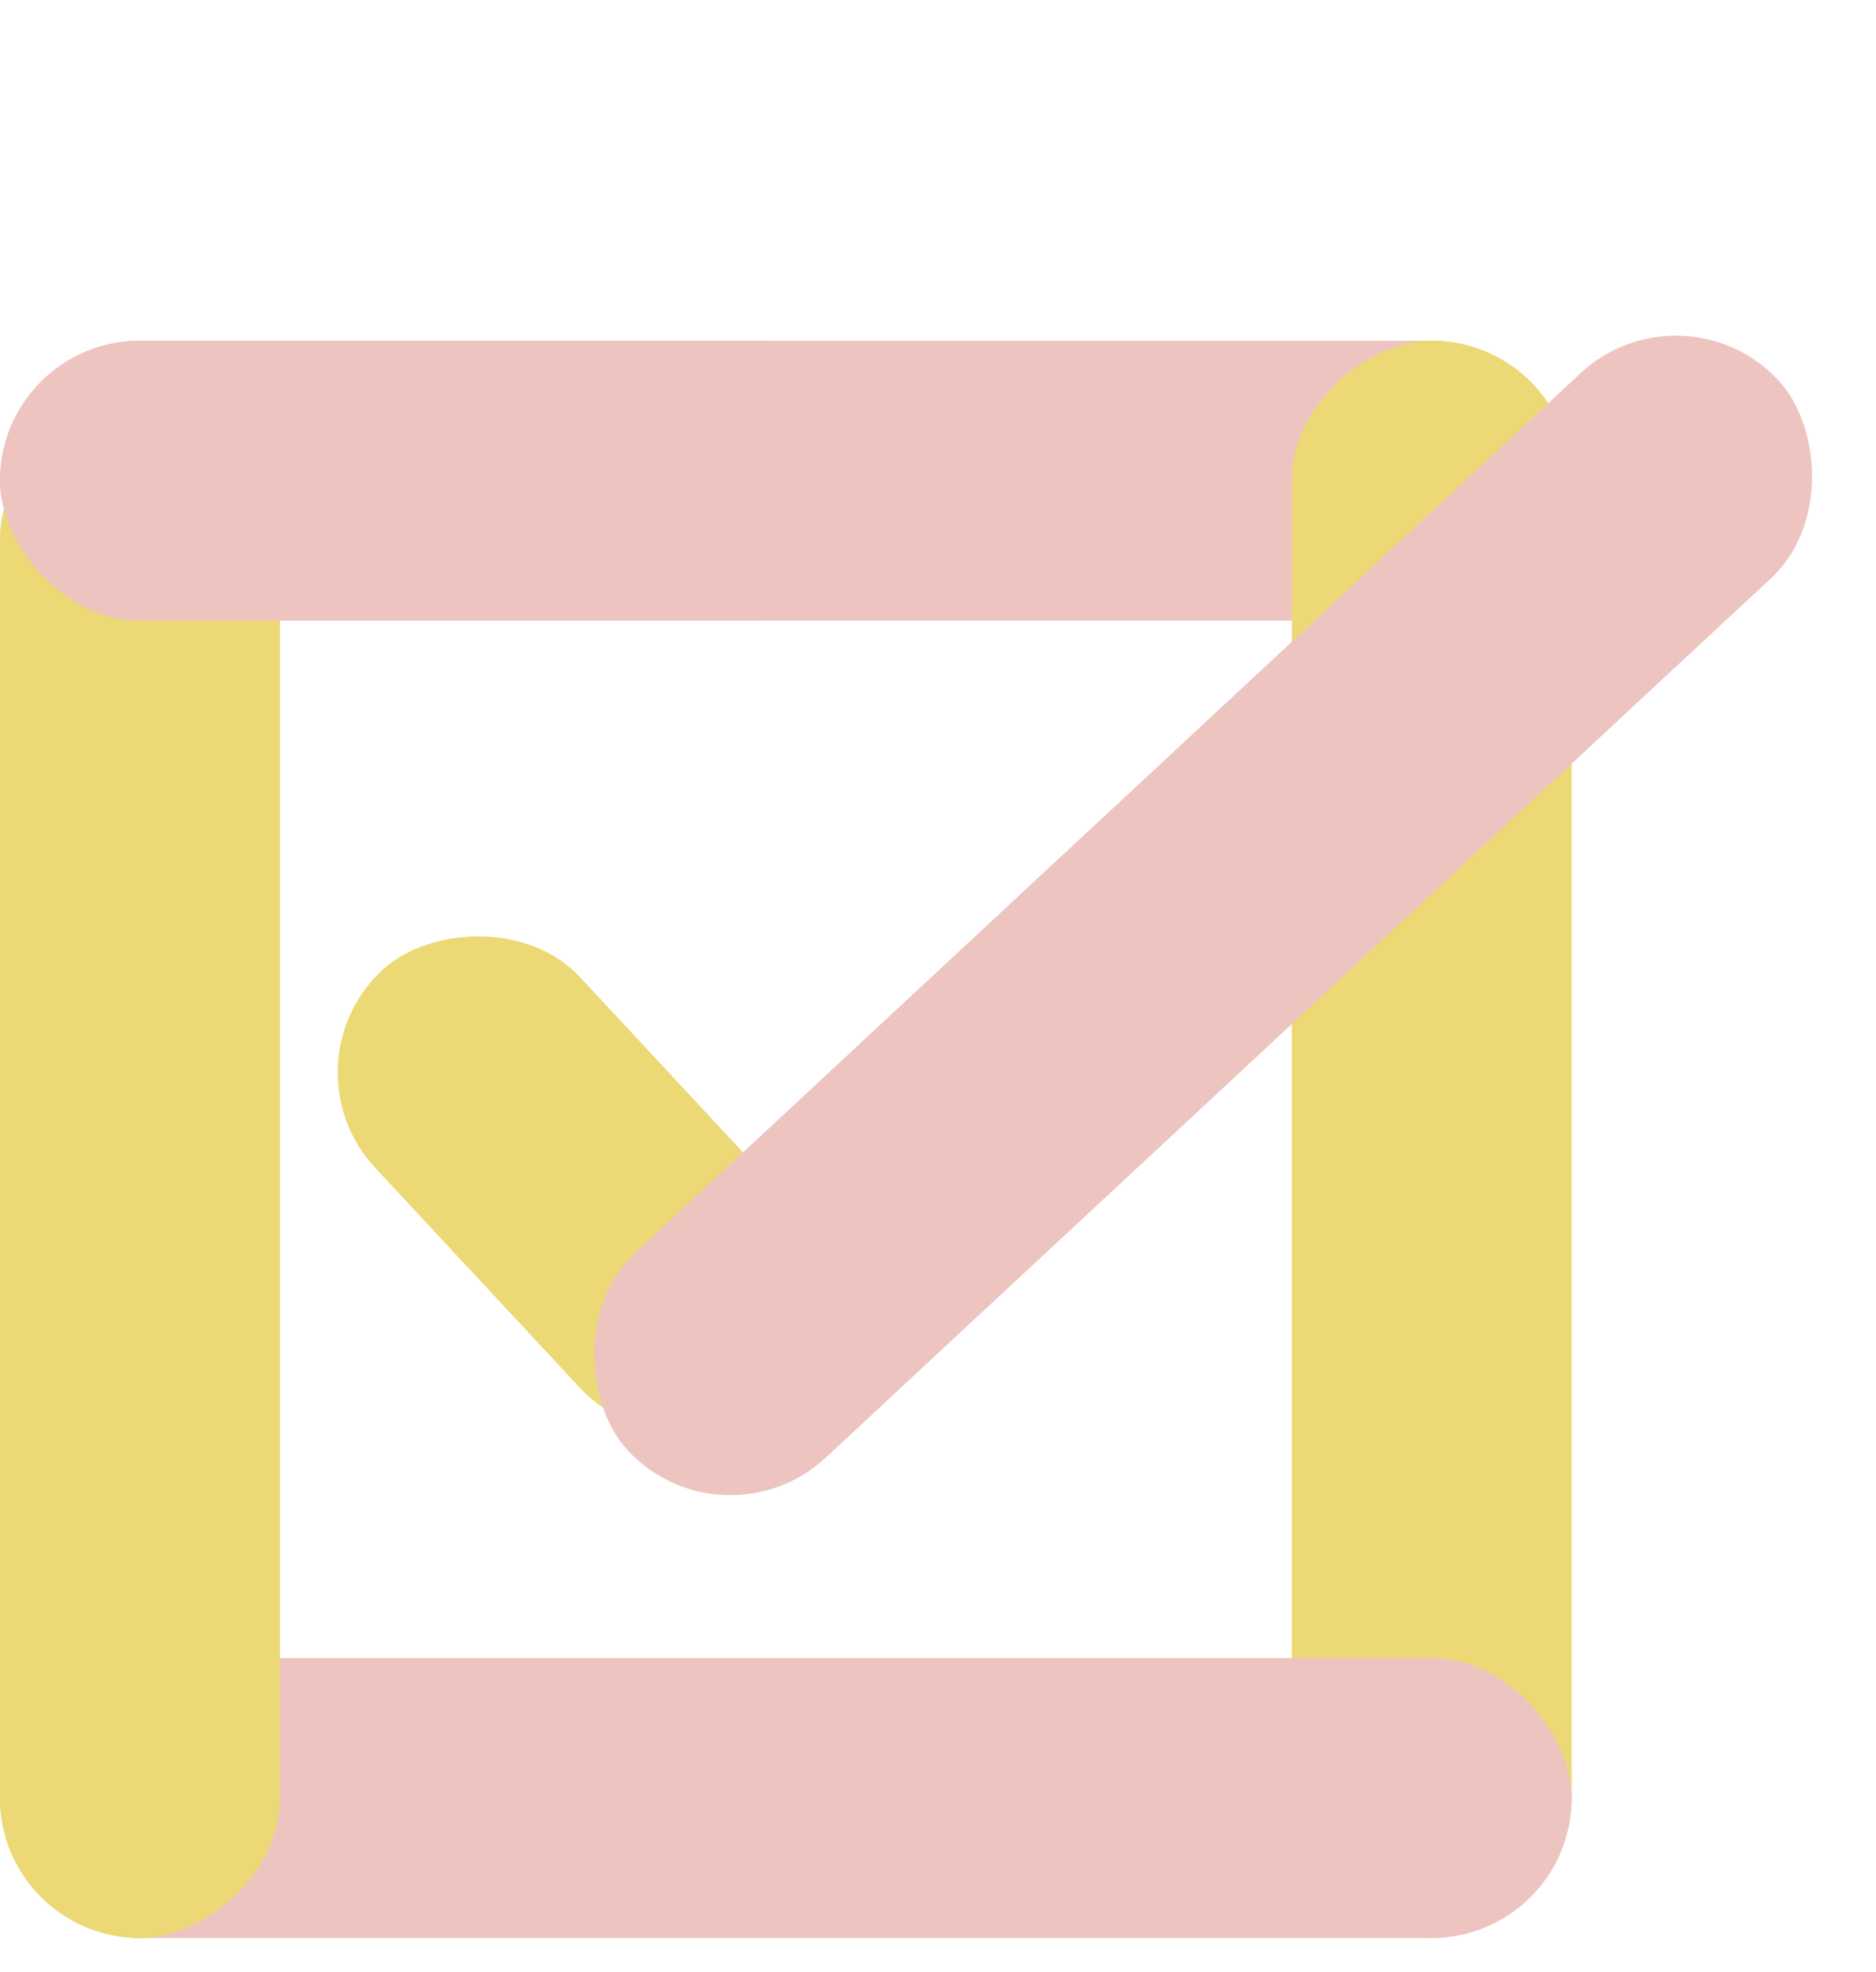 <?xml version="1.0" encoding="UTF-8"?> <svg xmlns="http://www.w3.org/2000/svg" width="39" height="41" viewBox="0 0 39 41" fill="none"><rect y="7.083" width="32.673" height="5.819" rx="2.91" fill="#EDC4C0"></rect><rect x="26.854" y="40.288" width="33.206" height="5.819" rx="2.91" transform="rotate(-90 26.854 40.288)" fill="#ECD976"></rect><rect y="40.288" width="31.995" height="5.819" rx="2.91" transform="rotate(-90 0 40.288)" fill="#ECD976"></rect><rect y="7.083" width="18.664" height="5.819" rx="2.91" fill="#EDC4C0"></rect><rect y="34.471" width="32.673" height="5.819" rx="2.91" fill="#EDC4C0"></rect><rect y="40.29" width="14.679" height="5.819" rx="2.91" transform="rotate(-90 0 40.29)" fill="#ECD976"></rect><rect width="12.101" height="5.819" rx="2.91" transform="matrix(0.681 0.732 0.732 -0.681 5.818 22.148)" fill="#ECD976"></rect><rect width="32.673" height="5.819" rx="2.91" transform="matrix(0.732 -0.681 -0.681 -0.732 15.035 32.286)" fill="#EDC4C0"></rect></svg> 